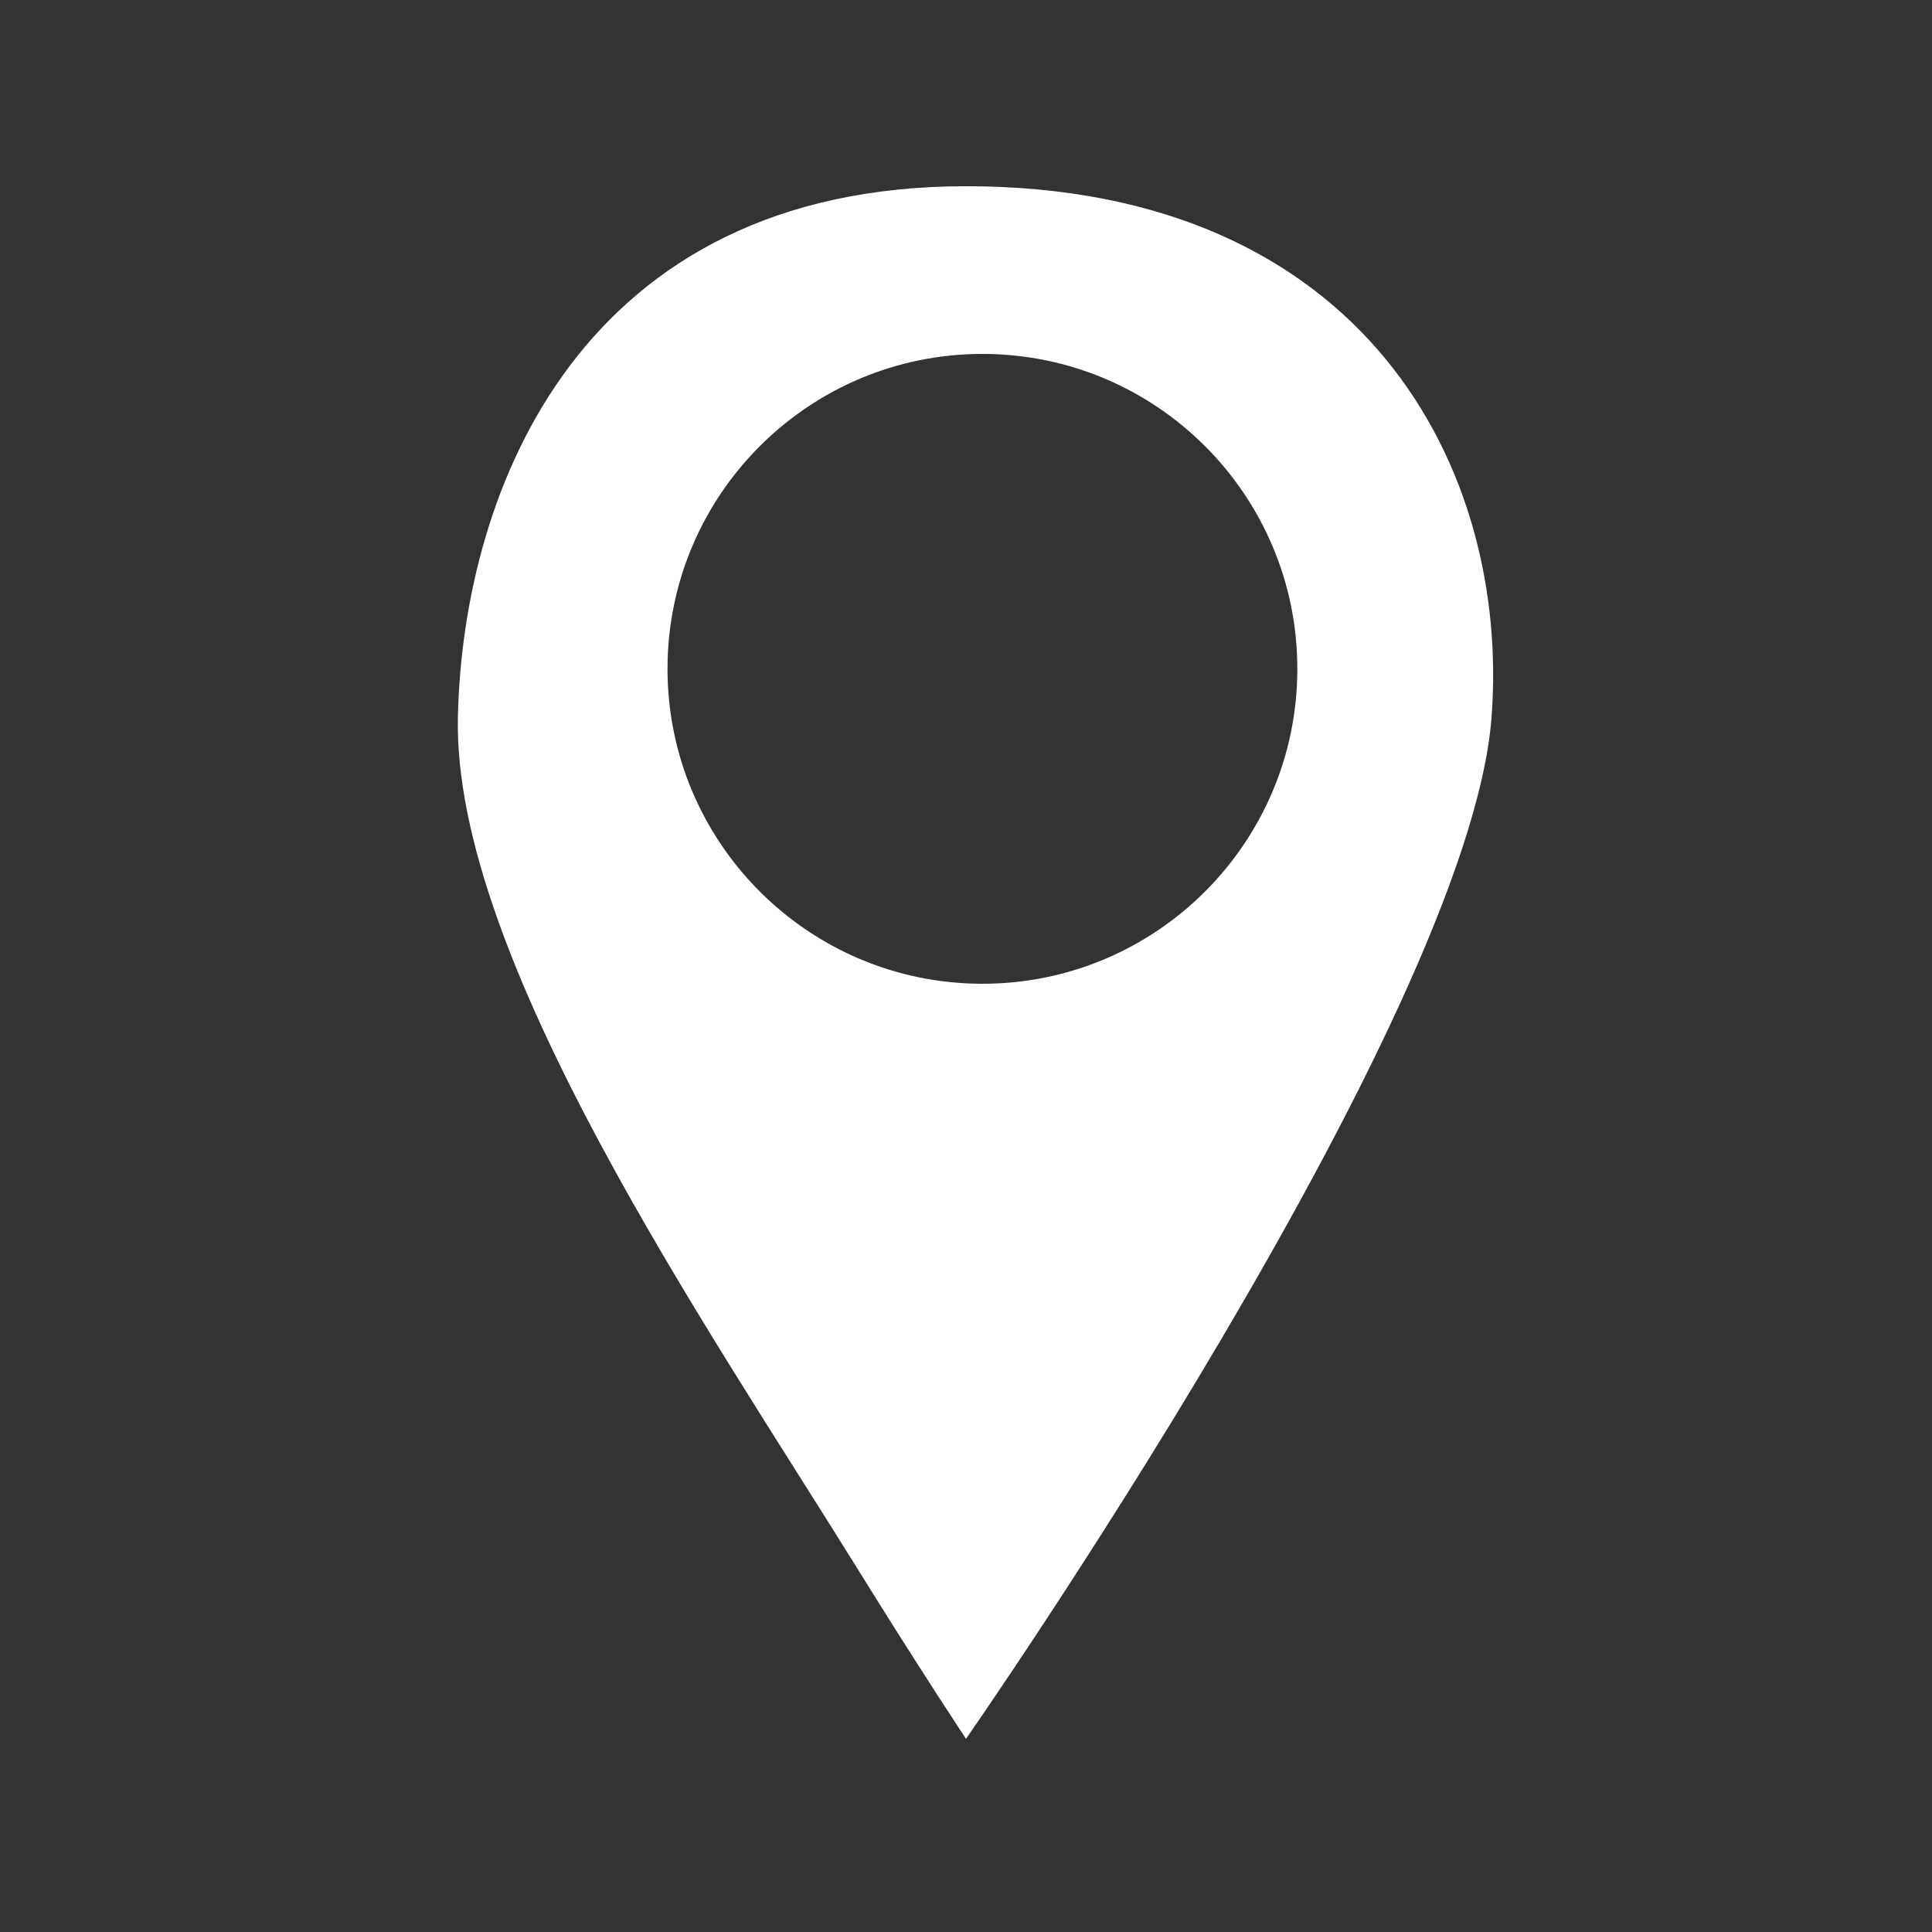 <?xml version="1.0" encoding="UTF-8" standalone="no"?>
<!DOCTYPE svg PUBLIC "-//W3C//DTD SVG 1.1//EN" "http://www.w3.org/Graphics/SVG/1.1/DTD/svg11.dtd">
<svg width="100%" height="100%" viewBox="0 0 1000 1000" version="1.1" xmlns="http://www.w3.org/2000/svg" xmlns:xlink="http://www.w3.org/1999/xlink" xml:space="preserve" xmlns:serif="http://www.serif.com/" style="fill-rule:evenodd;clip-rule:evenodd;stroke-linejoin:round;stroke-miterlimit:2;">
    <rect x="0" y="0" width="1000" height="1000" fill="#333333" stroke="none"/>
    <g transform="matrix(1,0,0,1,-25293,-285)">
        <g id="LOCATION" transform="matrix(1,0,0,1,0,285)">
            <rect x="25293" y="0" width="1000" height="1000" style="fill:none;"/>
            <g transform="matrix(1,0,0,1,0,-285)">
                <path style="fill:white" d="M25793,1185C25793,1185 25769.1,1149.05 25735.7,1095.17C25658.3,970.359 25527.5,780.465 25530,656.5C25532.5,537.178 25594.6,381.392 25793,381.386C25999.4,381.379 26074.9,527.922 26065,656.5C26053,812.436 25793,1185 25793,1185ZM25801.5,468.193C25891.5,468.193 25964.5,541.231 25964.5,631.193C25964.5,721.155 25891.5,794.193 25801.5,794.193C25711.5,794.193 25638.5,721.155 25638.5,631.193C25638.5,541.231 25711.5,468.193 25801.5,468.193Z"/>
            </g>
        </g>
    </g>
</svg>
